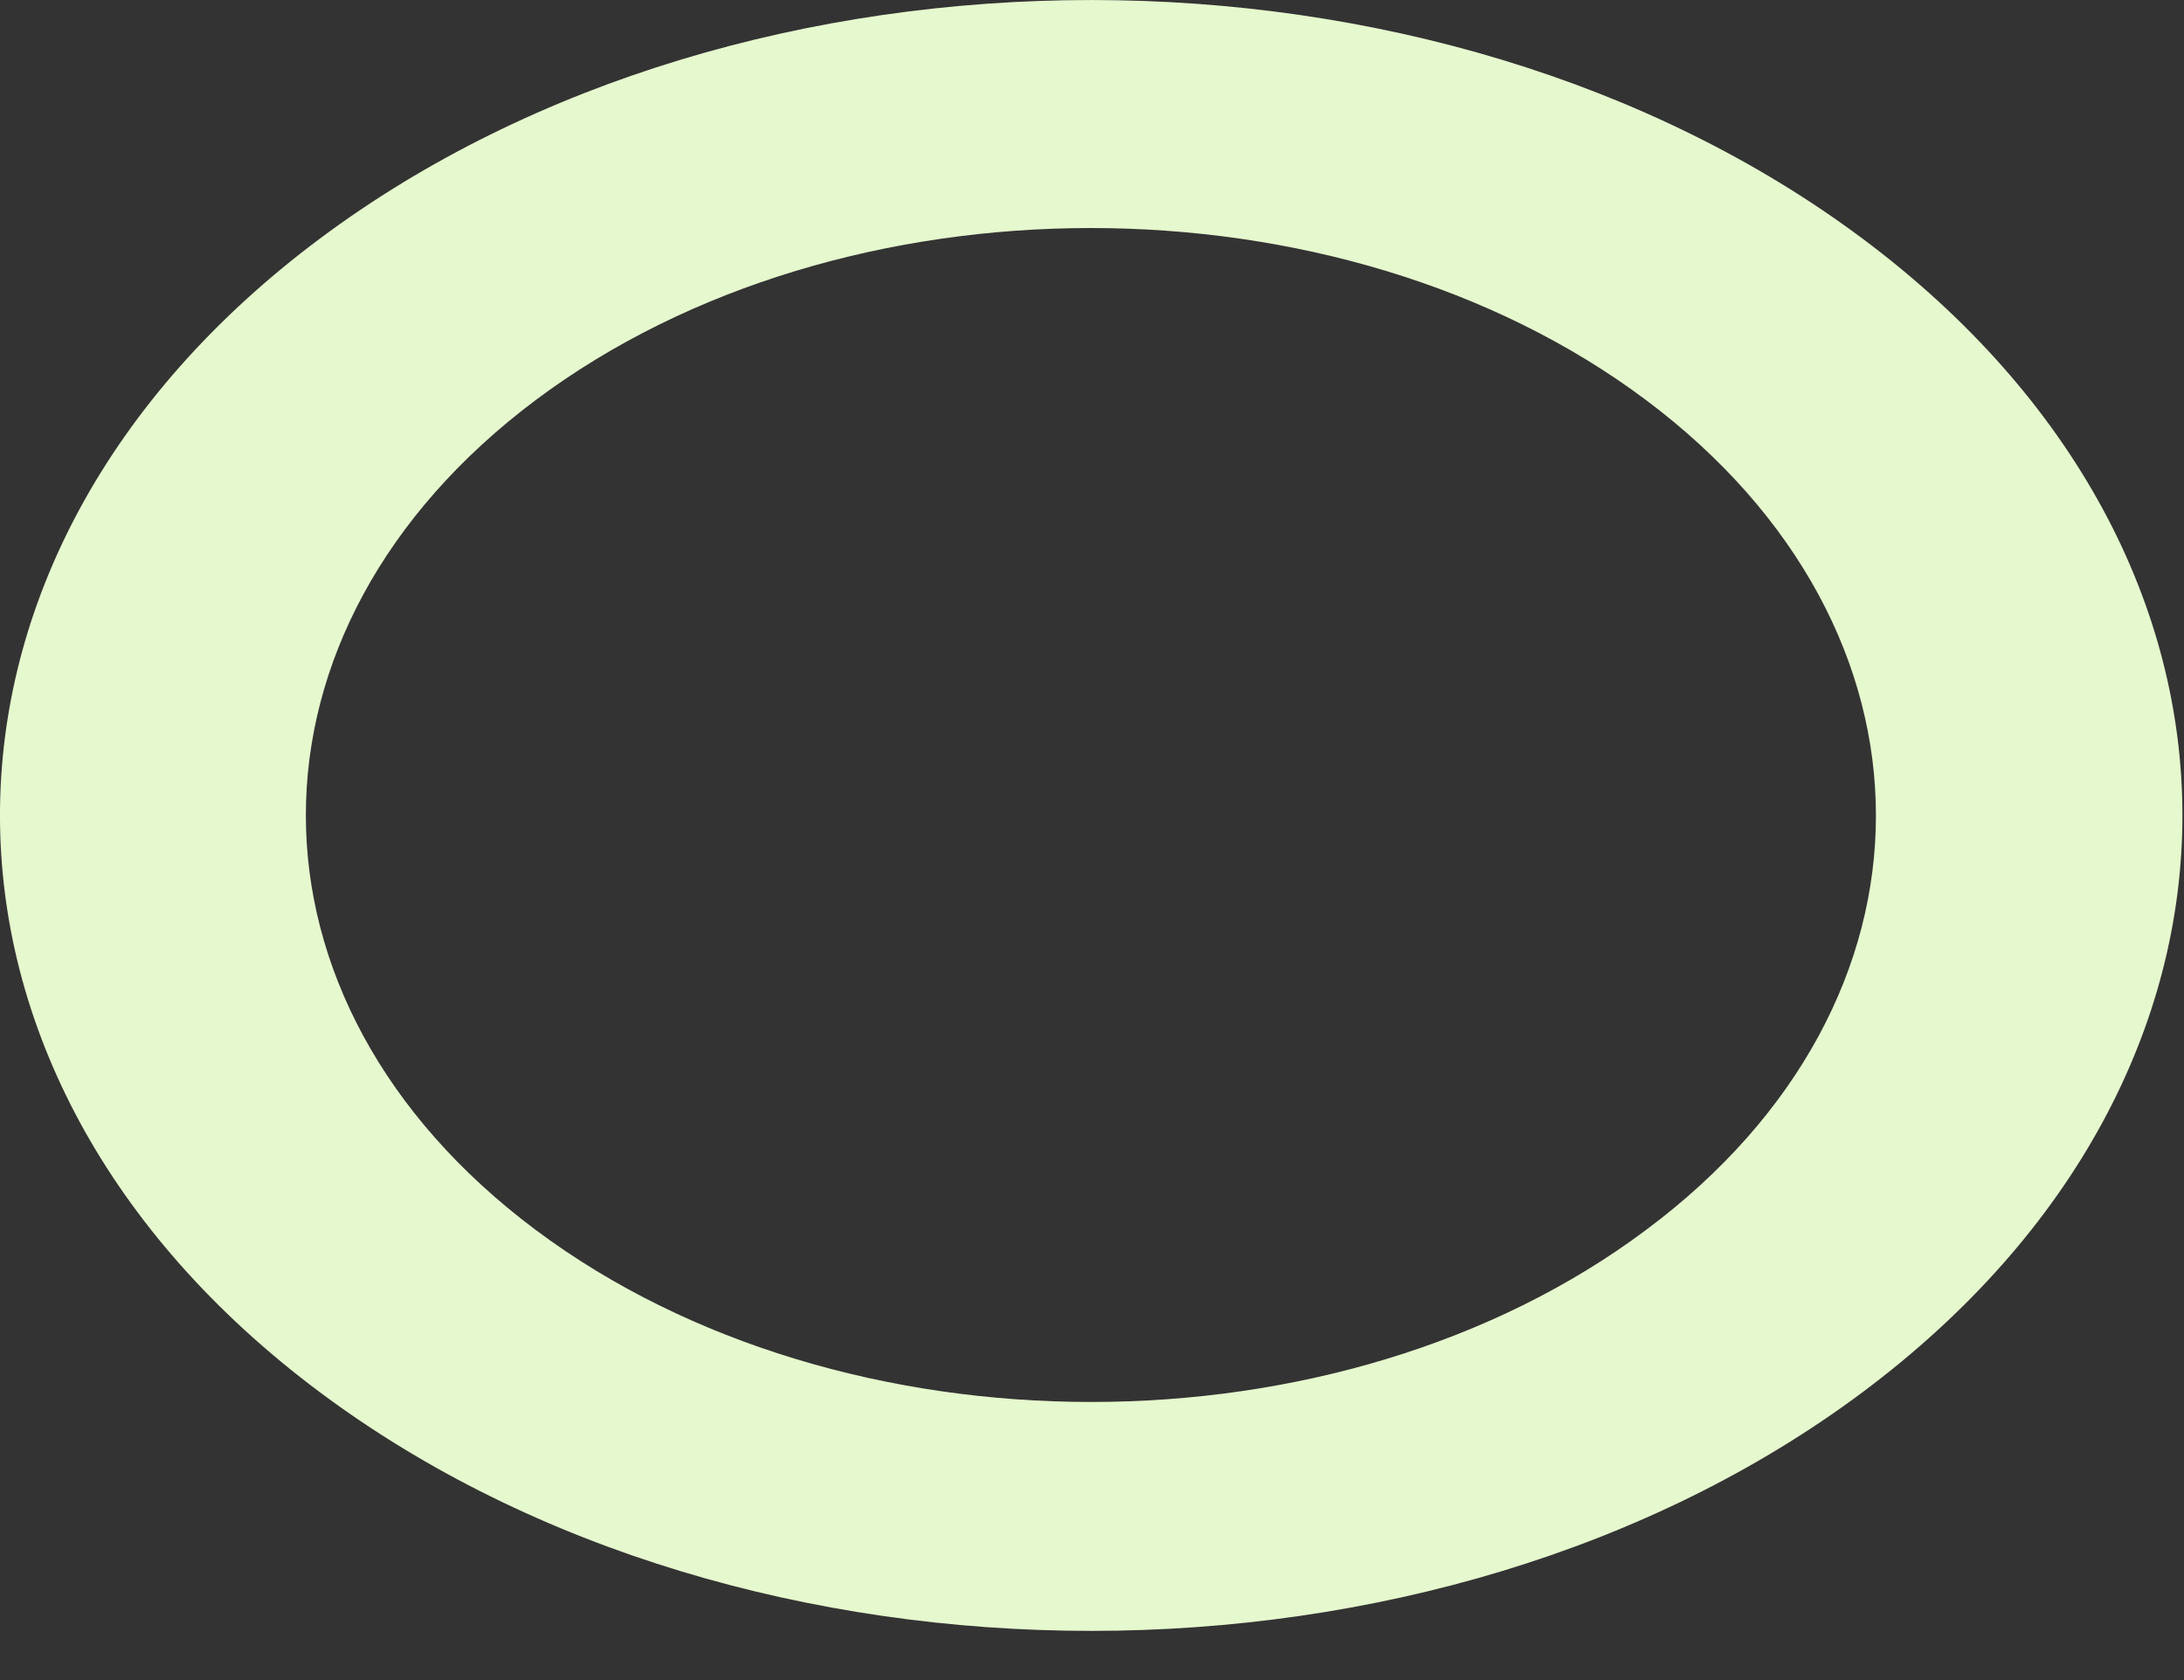<?xml version="1.0" encoding="utf-8"?>
<svg xmlns="http://www.w3.org/2000/svg" fill="none" height="100%" overflow="visible" preserveAspectRatio="none" style="display: block;" viewBox="0 0 26 20" width="100%">
<rect x="0" y="0" width="26" height="20" fill="#333333" stroke="none"/>
<path d="M22.175 2.842C17.1 -0.947 8.881 -0.947 3.806 2.842C-1.269 6.632 -1.269 12.782 3.806 16.572C8.881 20.362 17.1 20.362 22.175 16.572C27.25 12.782 27.25 6.632 22.175 2.842ZM19.595 14.642C15.949 17.372 10.032 17.372 6.378 14.642C2.725 11.912 2.733 7.492 6.378 4.762C10.024 2.032 15.949 2.032 19.595 4.762C23.241 7.492 23.249 11.922 19.595 14.642Z" fill="#E6F8CE" id="Vector"/>
</svg>